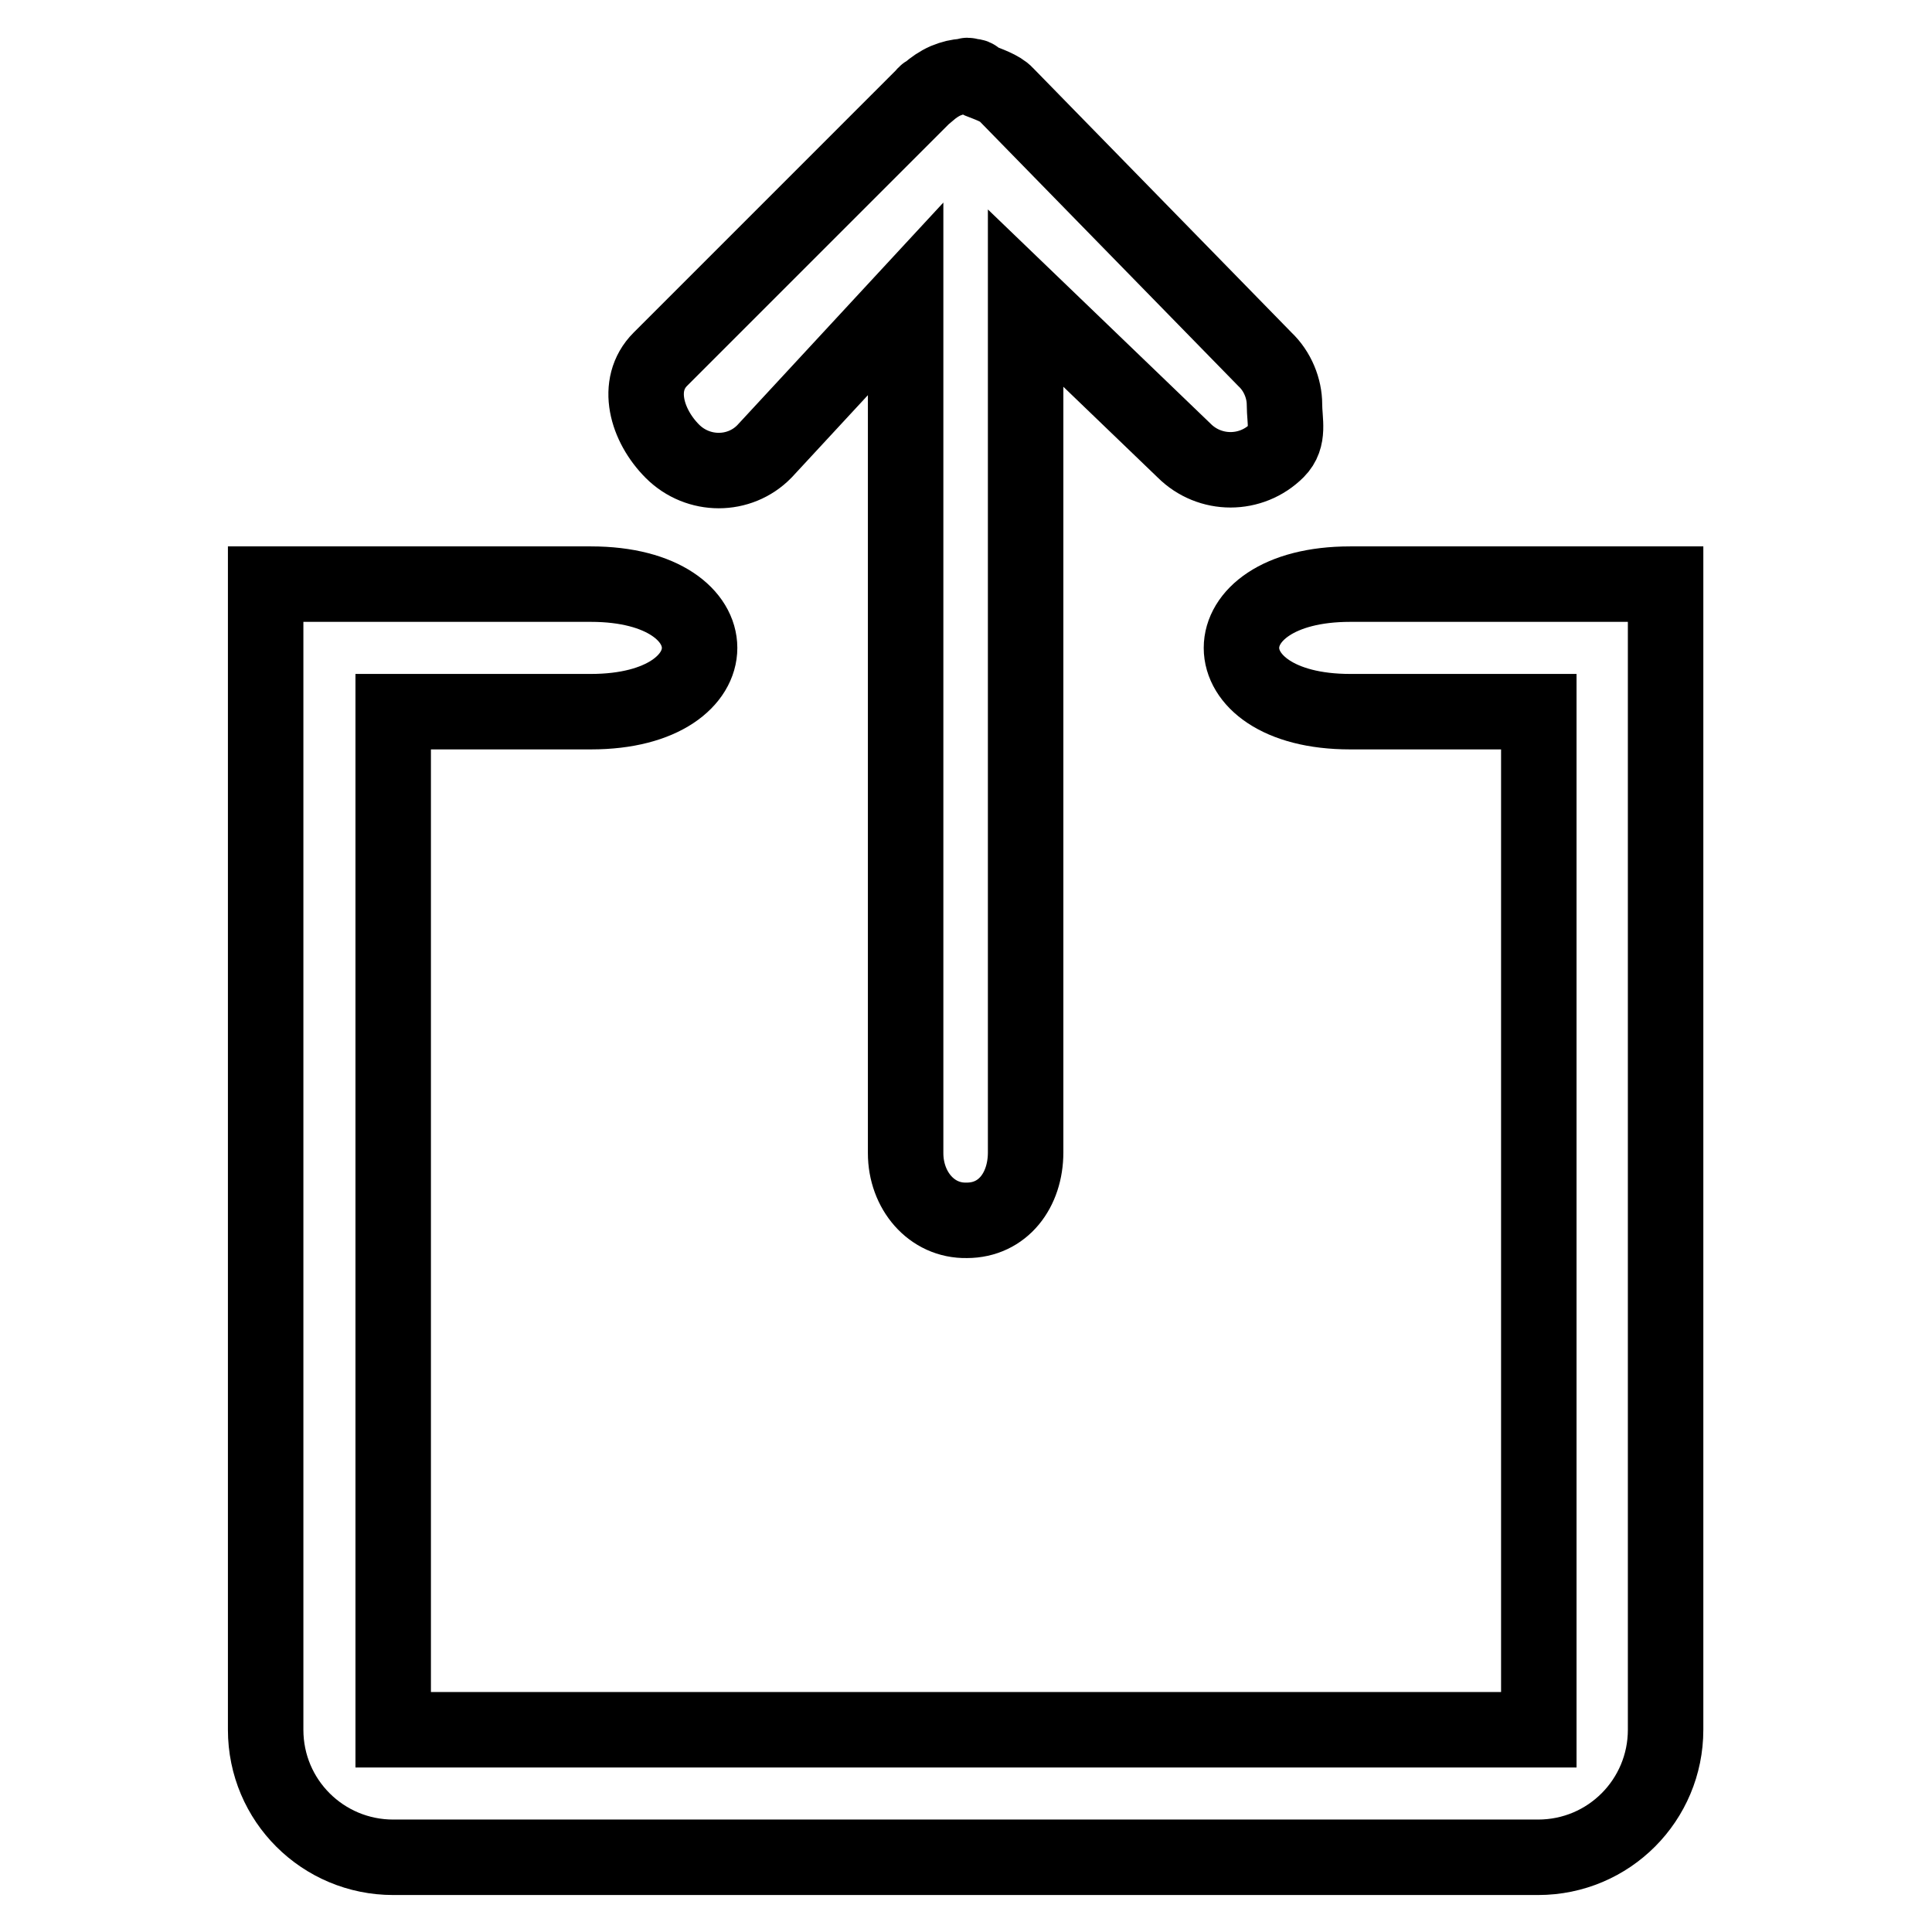 <?xml version="1.0" encoding="utf-8"?>
<!-- Svg Vector Icons : http://www.onlinewebfonts.com/icon -->
<!DOCTYPE svg PUBLIC "-//W3C//DTD SVG 1.1//EN" "http://www.w3.org/Graphics/SVG/1.1/DTD/svg11.dtd">
<svg version="1.1" xmlns="http://www.w3.org/2000/svg" xmlns:xlink="http://www.w3.org/1999/xlink" x="0px" y="0px" viewBox="0 0 256 256" enable-background="new 0 0 256 256" xml:space="preserve">
<g> <path stroke-width="10" fill-opacity="0" stroke="#000000"  d="M220.7,77.4v80.1v54.8v16.9c0,9.3-7.5,16.9-16.9,16.9H52.1c-9.3,0-16.9-7.5-16.9-16.9v-16.9v-37.9V77.4h1.3 h15.6h26.2c19.2,0,19.2,16.9,0,16.9H52.1v80.1v54.8H69h118h16.9v-16.9v-54.8V94.3h-25c-19.2,0-19.2-16.9,0-16.9h25h16.7H220.7z  M167.6,47.6l-34.2-35c0,0-0.1-0.1-0.1-0.1c-0.7-0.8-2.5-1.4-3.5-1.8c-0.9-0.4-0.2-0.5-1.1-0.6c-0.2,0-0.4-0.1-0.5-0.1 c-0.1,0-0.2,0.1-0.4,0.1c-1,0.1-1.5,0.2-2.5,0.6c-0.9,0.4-1.6,0.9-2.3,1.5c-0.2,0.1-0.4,0.2-0.5,0.4l-35,35 c-3.4,3.4-1.8,8.8,1.6,12.2c3.4,3.4,8.9,3.4,12.2,0L120,39.6l0,113.2c0,4.9,3.4,9,8.1,8.9c4.8,0,7.8-4,7.8-9V39.5l21,20.2 c3.4,3.4,8.9,3.4,12.3,0c1.7-1.7,1-3.9,1-6.1C170.2,51.5,169.3,49.2,167.6,47.6z"/></g>
</svg>